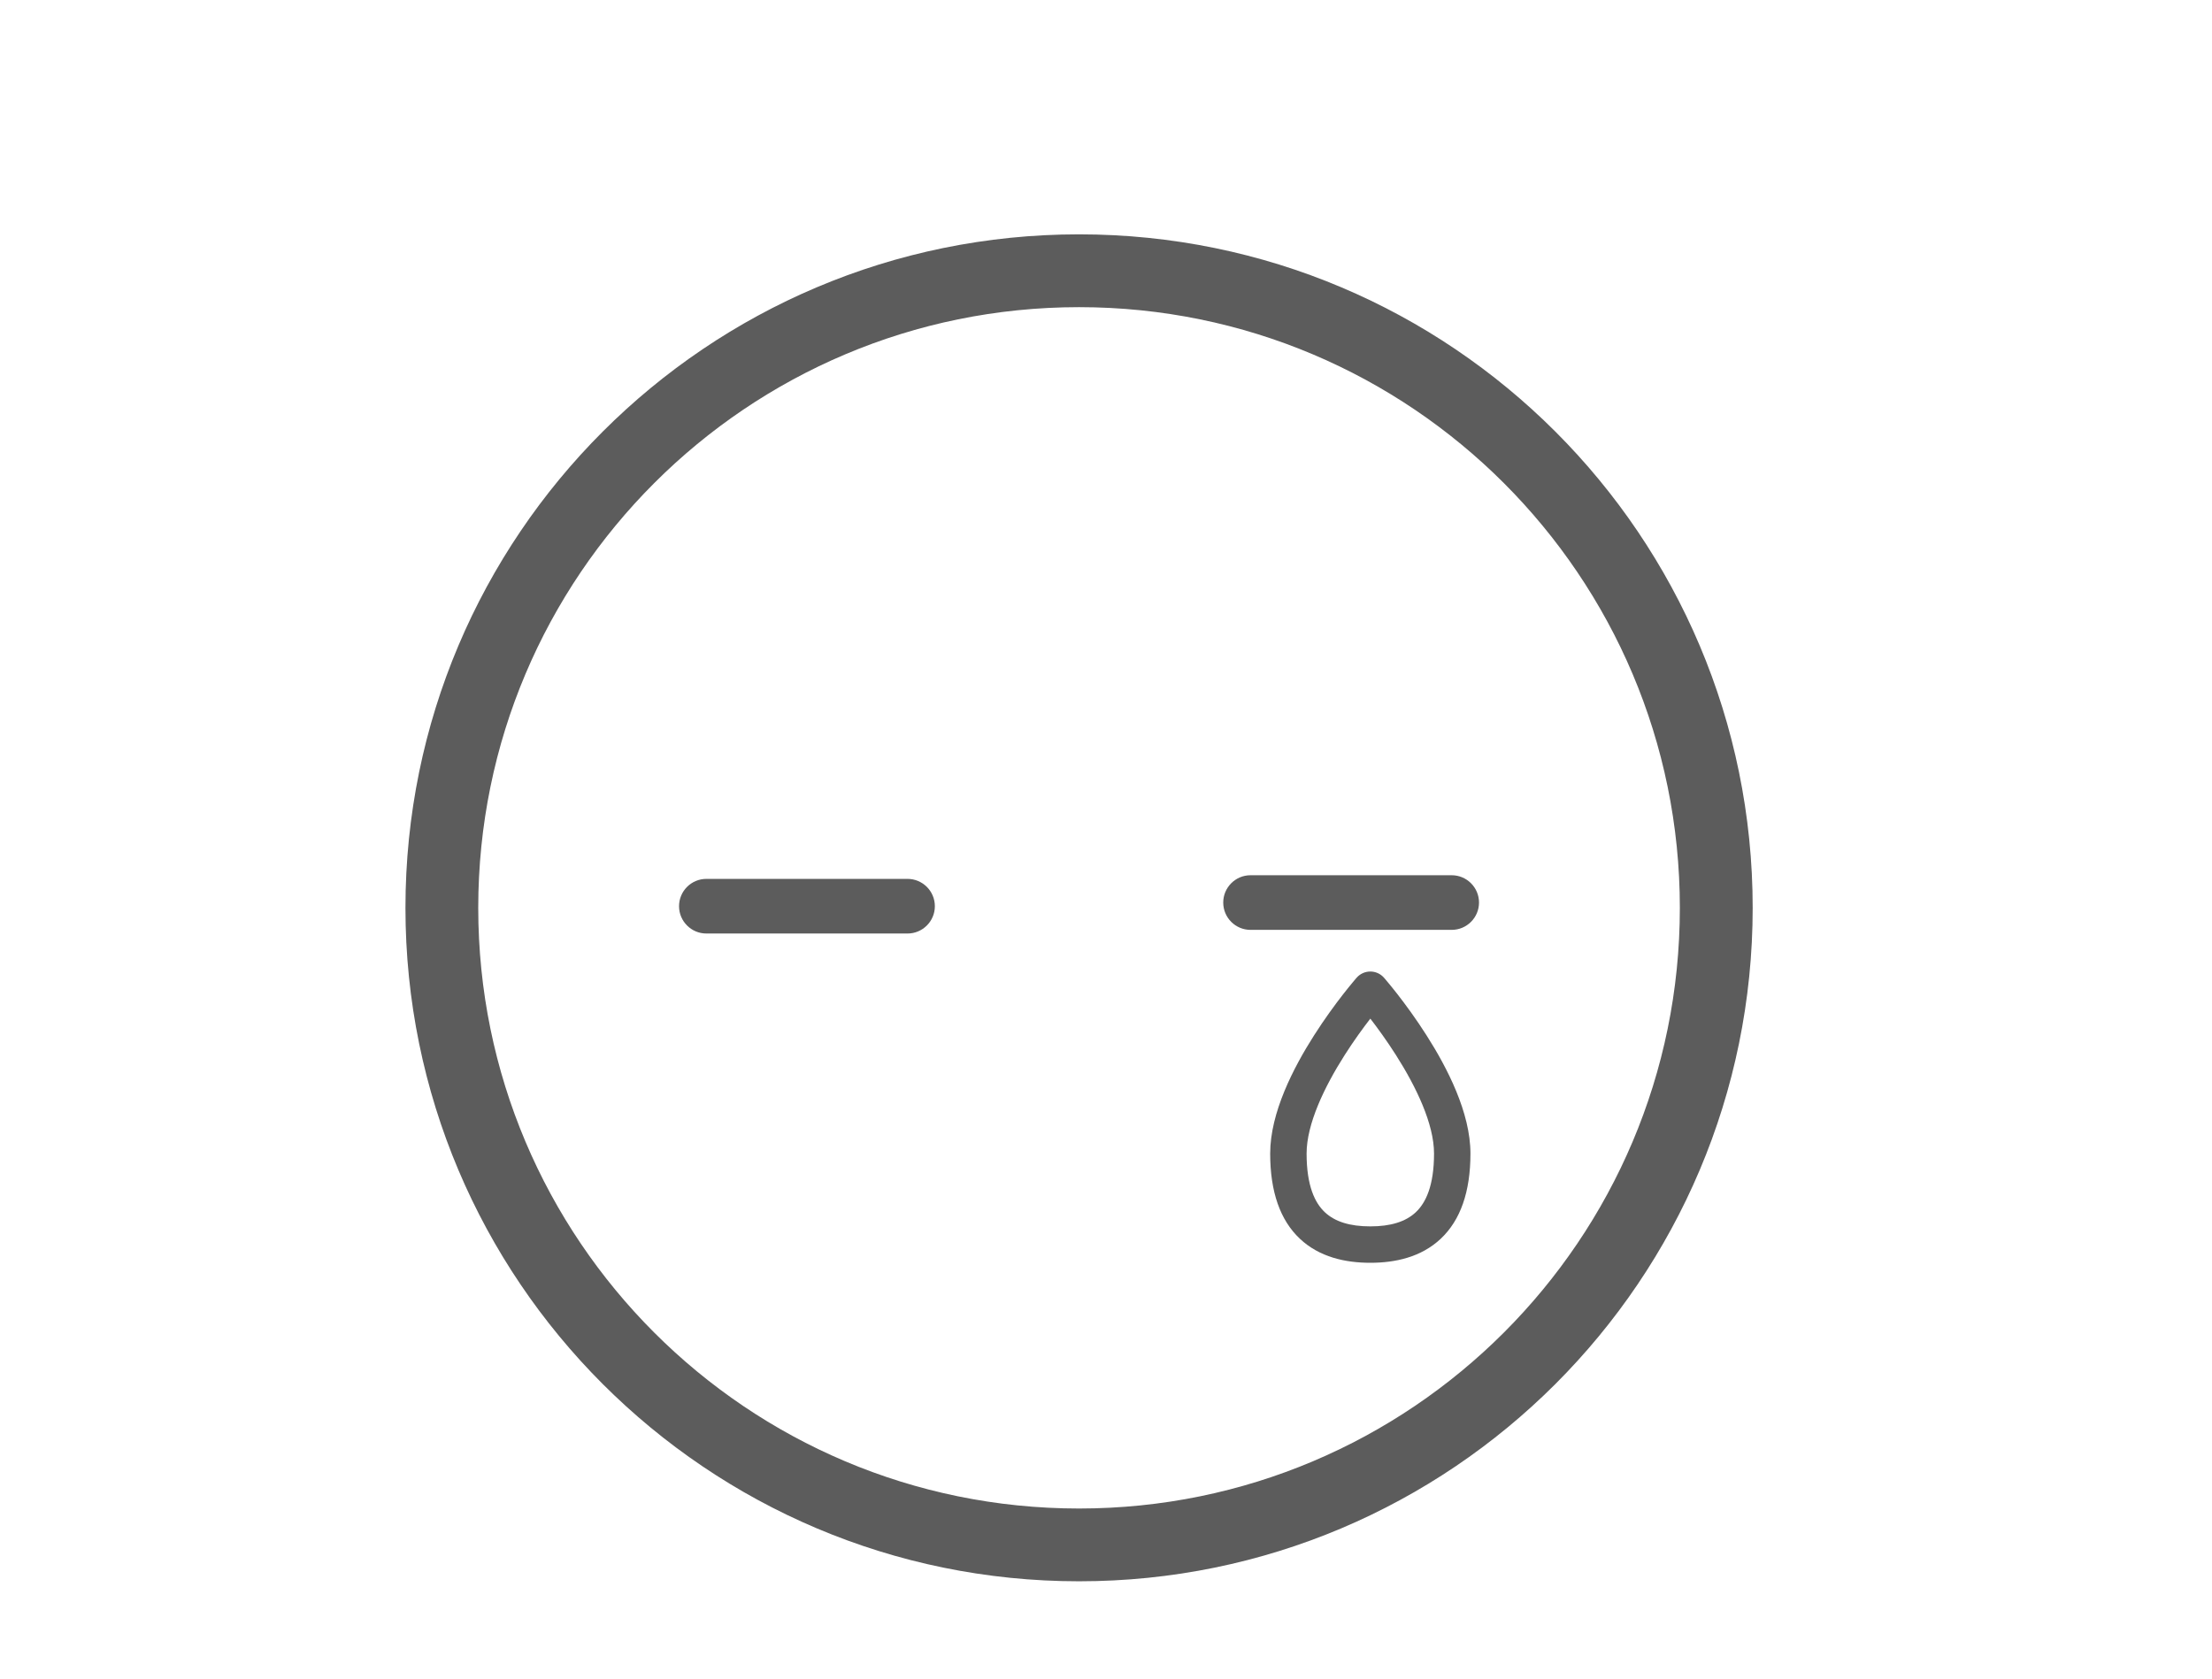 <svg width="54" height="41" viewBox="0 0 54 41" fill="none" xmlns="http://www.w3.org/2000/svg">
<path fill-rule="evenodd" clip-rule="evenodd" d="M33.787 23.874L33.453 24.167L33.118 23.874C33.203 23.777 33.325 23.722 33.453 23.722C33.581 23.722 33.702 23.777 33.787 23.874ZM33.453 24.872C33.276 25.101 33.051 25.409 32.827 25.761C32.331 26.54 31.897 27.445 31.897 28.167C31.897 28.954 32.1 29.372 32.342 29.599C32.589 29.832 32.958 29.945 33.453 29.945C33.947 29.945 34.316 29.832 34.563 29.599C34.805 29.372 35.008 28.954 35.008 28.167C35.008 27.445 34.574 26.54 34.078 25.761C33.854 25.409 33.629 25.101 33.453 24.872ZM33.453 24.167C33.118 23.874 33.118 23.874 33.118 23.874L33.118 23.875L33.116 23.876L33.111 23.882L33.092 23.904C33.077 23.922 33.054 23.949 33.025 23.984C32.968 24.053 32.886 24.152 32.789 24.277C32.596 24.525 32.337 24.876 32.078 25.283C31.574 26.074 31.008 27.169 31.008 28.167C31.008 29.099 31.251 29.793 31.733 30.247C32.209 30.695 32.84 30.834 33.453 30.834C34.065 30.834 34.696 30.695 35.172 30.247C35.654 29.793 35.897 29.099 35.897 28.167C35.897 27.169 35.331 26.074 34.827 25.283C34.568 24.876 34.309 24.525 34.116 24.277C34.019 24.152 33.937 24.053 33.88 23.984C33.851 23.949 33.828 23.922 33.813 23.904L33.794 23.882L33.789 23.876L33.787 23.875L33.787 23.874C33.787 23.874 33.787 23.874 33.453 24.167Z" fill="#5C5C5C"/>
<path fill-rule="evenodd" clip-rule="evenodd" d="M26.342 7.5C18.242 7.5 11.675 14.067 11.675 22.167C11.675 30.267 18.242 36.834 26.342 36.834C34.442 36.834 41.009 30.267 41.009 22.167C41.009 14.067 34.442 7.5 26.342 7.5ZM9.898 22.167C9.898 13.085 17.26 5.722 26.342 5.722C35.424 5.722 42.787 13.085 42.787 22.167C42.787 31.249 35.424 38.611 26.342 38.611C17.26 38.611 9.898 31.249 9.898 22.167Z" fill="#5C5C5C"/>
<path fill-rule="evenodd" clip-rule="evenodd" d="M16.577 22.127C16.577 21.759 16.876 21.46 17.244 21.46H22.155C22.523 21.46 22.822 21.759 22.822 22.127C22.822 22.495 22.523 22.794 22.155 22.794H17.244C16.876 22.794 16.577 22.495 16.577 22.127Z" fill="#5C5C5C"/>
<path fill-rule="evenodd" clip-rule="evenodd" d="M29.862 22.038C29.862 21.67 30.16 21.371 30.528 21.371H35.439C35.807 21.371 36.106 21.67 36.106 22.038C36.106 22.406 35.807 22.705 35.439 22.705H30.528C30.16 22.705 29.862 22.406 29.862 22.038Z" fill="#5C5C5C"/>
</svg>
